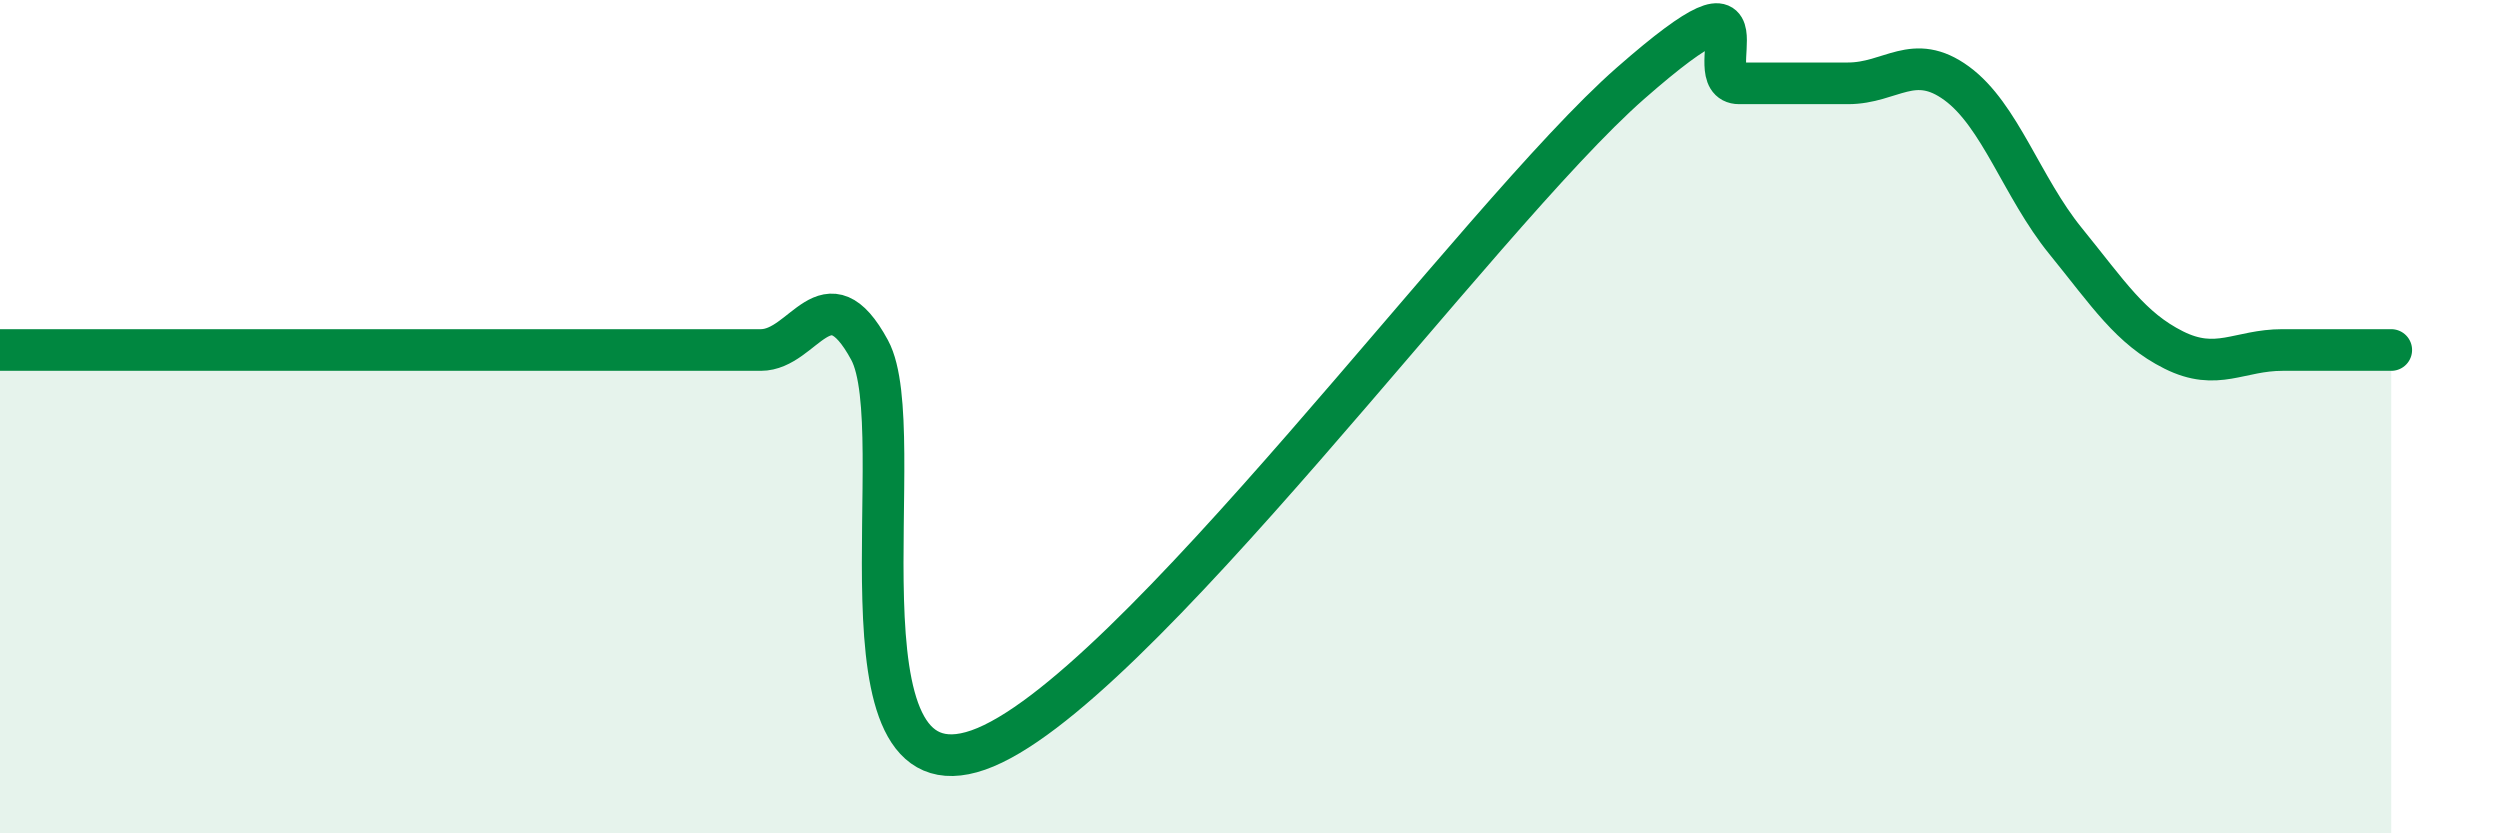 
    <svg width="60" height="20" viewBox="0 0 60 20" xmlns="http://www.w3.org/2000/svg">
      <path
        d="M 0,8.4 C 0.52,8.4 1.57,8.4 2.61,8.4 C 3.65,8.4 4.18,8.4 5.22,8.4 C 6.26,8.4 6.79,8.4 7.83,8.4 C 8.87,8.4 9.39,8.4 10.43,8.4 C 11.47,8.4 12,8.4 13.04,8.4 C 14.08,8.4 14.61,8.4 15.65,8.4 C 16.69,8.4 17.22,8.4 18.26,8.4 C 19.3,8.4 19.83,6.48 20.87,8.4 C 21.91,10.32 19.83,19.28 23.48,18 C 27.13,16.72 35.48,5.2 39.13,2 C 42.78,-1.2 40.7,2 41.74,2 C 42.78,2 43.31,2 44.35,2 C 45.39,2 45.92,1.24 46.96,2 C 48,2.76 48.53,4.5 49.57,5.78 C 50.61,7.06 51.13,7.88 52.17,8.4 C 53.21,8.92 53.74,8.4 54.78,8.4 C 55.82,8.4 56.87,8.4 57.39,8.4L57.39 20L0 20Z"
        fill="#008740"
        opacity="0.1"
        stroke-linecap="round"
        stroke-linejoin="round"
      />
      <path
        d="M 0,8.4 C 0.52,8.4 1.57,8.4 2.61,8.4 C 3.65,8.4 4.18,8.4 5.22,8.4 C 6.26,8.4 6.79,8.4 7.83,8.4 C 8.87,8.4 9.39,8.4 10.43,8.4 C 11.47,8.4 12,8.4 13.04,8.4 C 14.08,8.4 14.61,8.4 15.65,8.4 C 16.69,8.4 17.22,8.4 18.26,8.4 C 19.3,8.4 19.83,6.48 20.87,8.4 C 21.91,10.32 19.83,19.28 23.48,18 C 27.13,16.72 35.48,5.2 39.13,2 C 42.78,-1.2 40.7,2 41.74,2 C 42.78,2 43.31,2 44.35,2 C 45.39,2 45.92,1.24 46.96,2 C 48,2.76 48.53,4.5 49.57,5.78 C 50.61,7.06 51.13,7.88 52.17,8.4 C 53.21,8.92 53.74,8.4 54.78,8.4 C 55.82,8.4 56.87,8.4 57.39,8.4"
        stroke="#008740"
        stroke-width="1"
        fill="none"
        stroke-linecap="round"
        stroke-linejoin="round"
      />
    </svg>
  